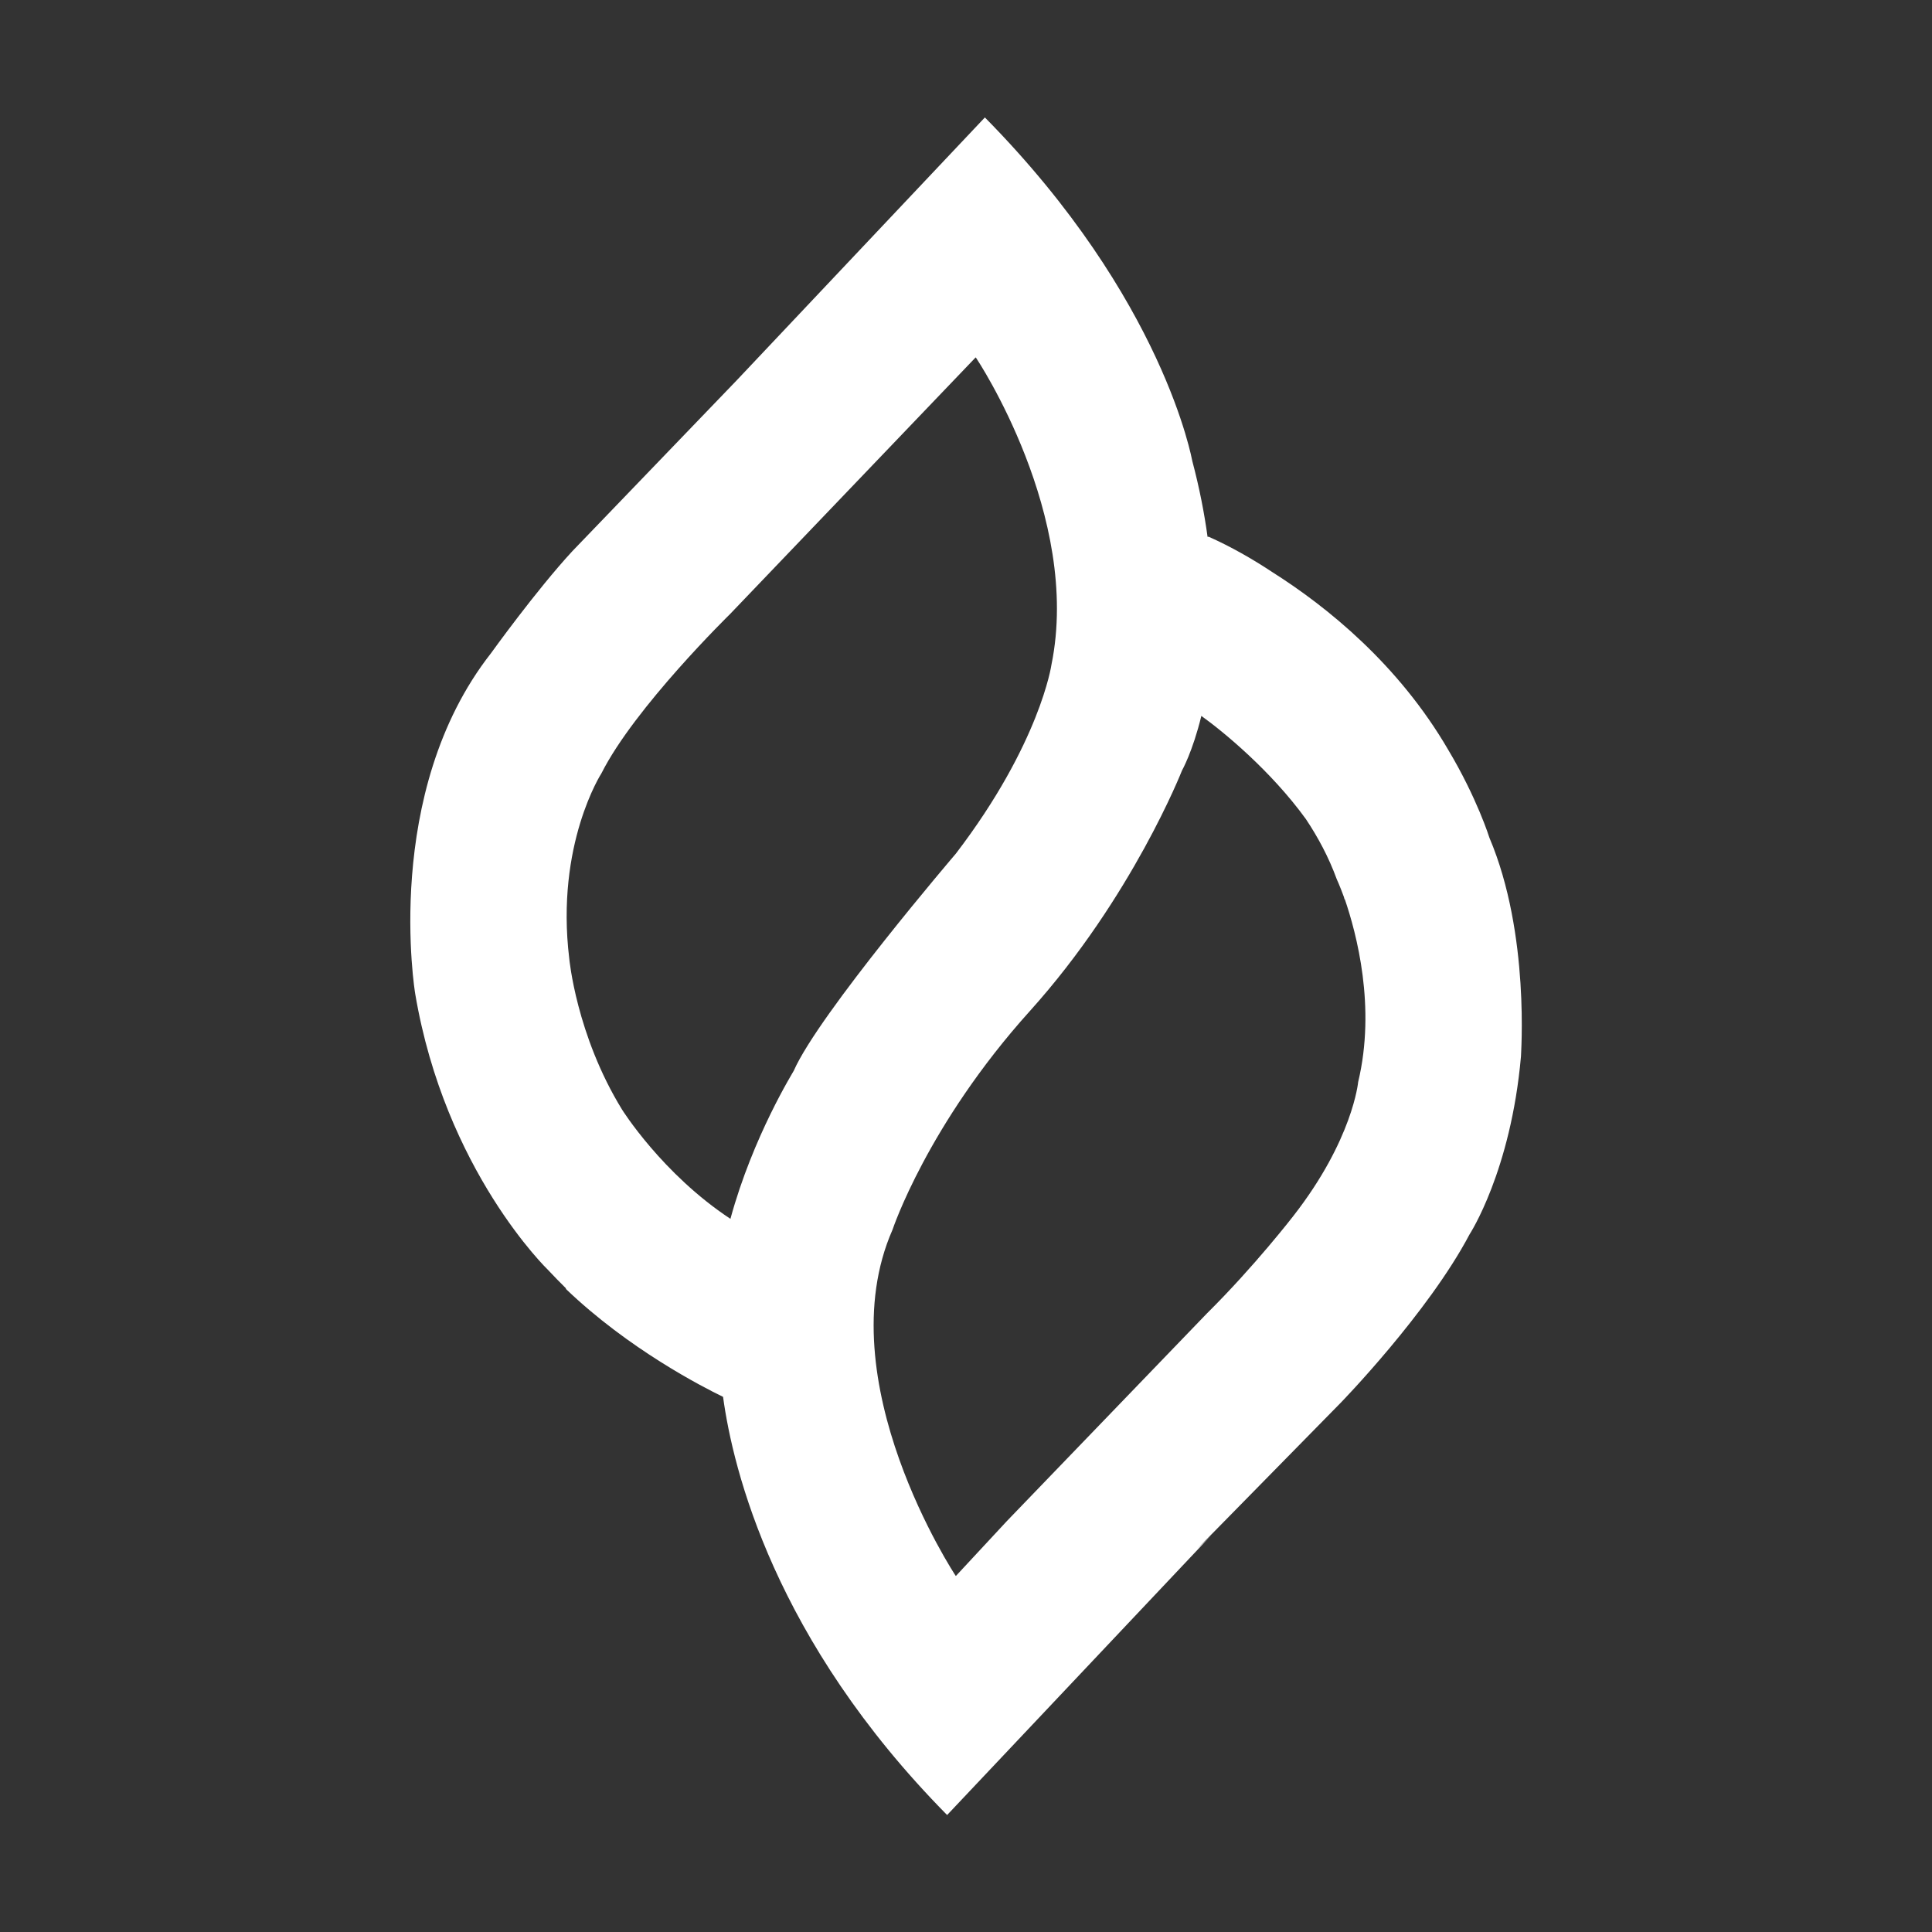 <?xml version="1.0" encoding="utf-8"?>
<!-- Generator: Adobe Illustrator 23.0.0, SVG Export Plug-In . SVG Version: 6.00 Build 0)  -->
<svg version="1.1" id="Capa_1" xmlns="http://www.w3.org/2000/svg" xmlns:xlink="http://www.w3.org/1999/xlink" x="0px" y="0px"
	 viewBox="0 0 839 839" style="enable-background:new 0 0 839 839;" xml:space="preserve">
<rect x="0" y="0" width="839" height="839" fill="#333333" stroke="none"/>
<style type="text/css">
	.st0{fill:#FFFFFF;}
</style>
<g>
	<path class="st0" d="M646.8,363.8c0,0-5.3-17.1-17.9-38.2c-21.6-37.1-52.6-62.1-76.3-77.1c-8.6-5.7-18-11.1-27.9-15.5v0l0,0.2
		c-0.1,0-0.2-0.1-0.3-0.1c-1.4-10.2-3.5-21.1-6.6-32.8c-0.1-0.1-12.1-70.2-90.1-149.3l0,0L319.7,165.4l-71.1,73.9
		c-15.8,17.1-35.4,44.4-35.4,44.4c-47.5,60.6-32.9,147.8-32.9,147.8c13,77.1,57.8,120.1,57.8,120.1c2.5,2.7,5.1,5.3,7.7,7.9
		l-0.1,0.2c27.2,26.1,59.4,42.6,68.3,46.9c4.3,31.6,22.3,105.6,97.3,181.6l114.9-121.7c-1.5,1.6-3.6,3.6-6.1,5.9l7.7-7.8l54.4-55.4
		c0,0,37.9-38.9,56-73.2c0,0,17.9-27.4,22.3-77.2C660.4,458.7,664.6,405.7,646.8,363.8z M317.2,529.3L317.2,529.3
		c-29.7-19.6-47.1-47.5-47.1-47.5c-19.9-32.4-22.9-65.6-22.9-65.6c-6-49.5,14-80.4,14-80.4c14.4-28.6,55.8-69.1,55.8-69.1
		l106.7-111.5c0.1,0.1,0.2,0.3,0.3,0.4c0,0,45.8,68.5,32.6,133.1c0,0-4.9,34.1-41.5,82c0,0-59.6,69.7-70.4,94.3
		C344.8,465,327,493.3,317.2,529.3z M589.8,469.9c0,0-2.3,25-28.1,58.1c0,0-16.8,21.8-37.6,42.4l-86.8,90.1l-22.2,23.9
		c0-0.1-0.1-0.1-0.1-0.1c0,0-56.2-84.8-27.4-150.3c0,0,15.1-45.5,59.6-94.9s66.1-104.5,66.1-104.5s4.6-8.1,8.4-23.7
		c9.4,6.7,30.2,23.8,45.4,44.8c5.2,7.8,9.9,16.5,13.4,26.1c0,0,1.3,2.8,3.1,7.7c0.1,0.4,0.2,0.7,0.3,1.1l0.1-0.1
		C589.1,405.4,597.6,437.3,589.8,469.9z"/>
	<path class="st0" d="M526.1,666.3c2-2.1,3.2-3.3,3.2-3.3L526.1,666.3z"/>
</g>
</svg>

